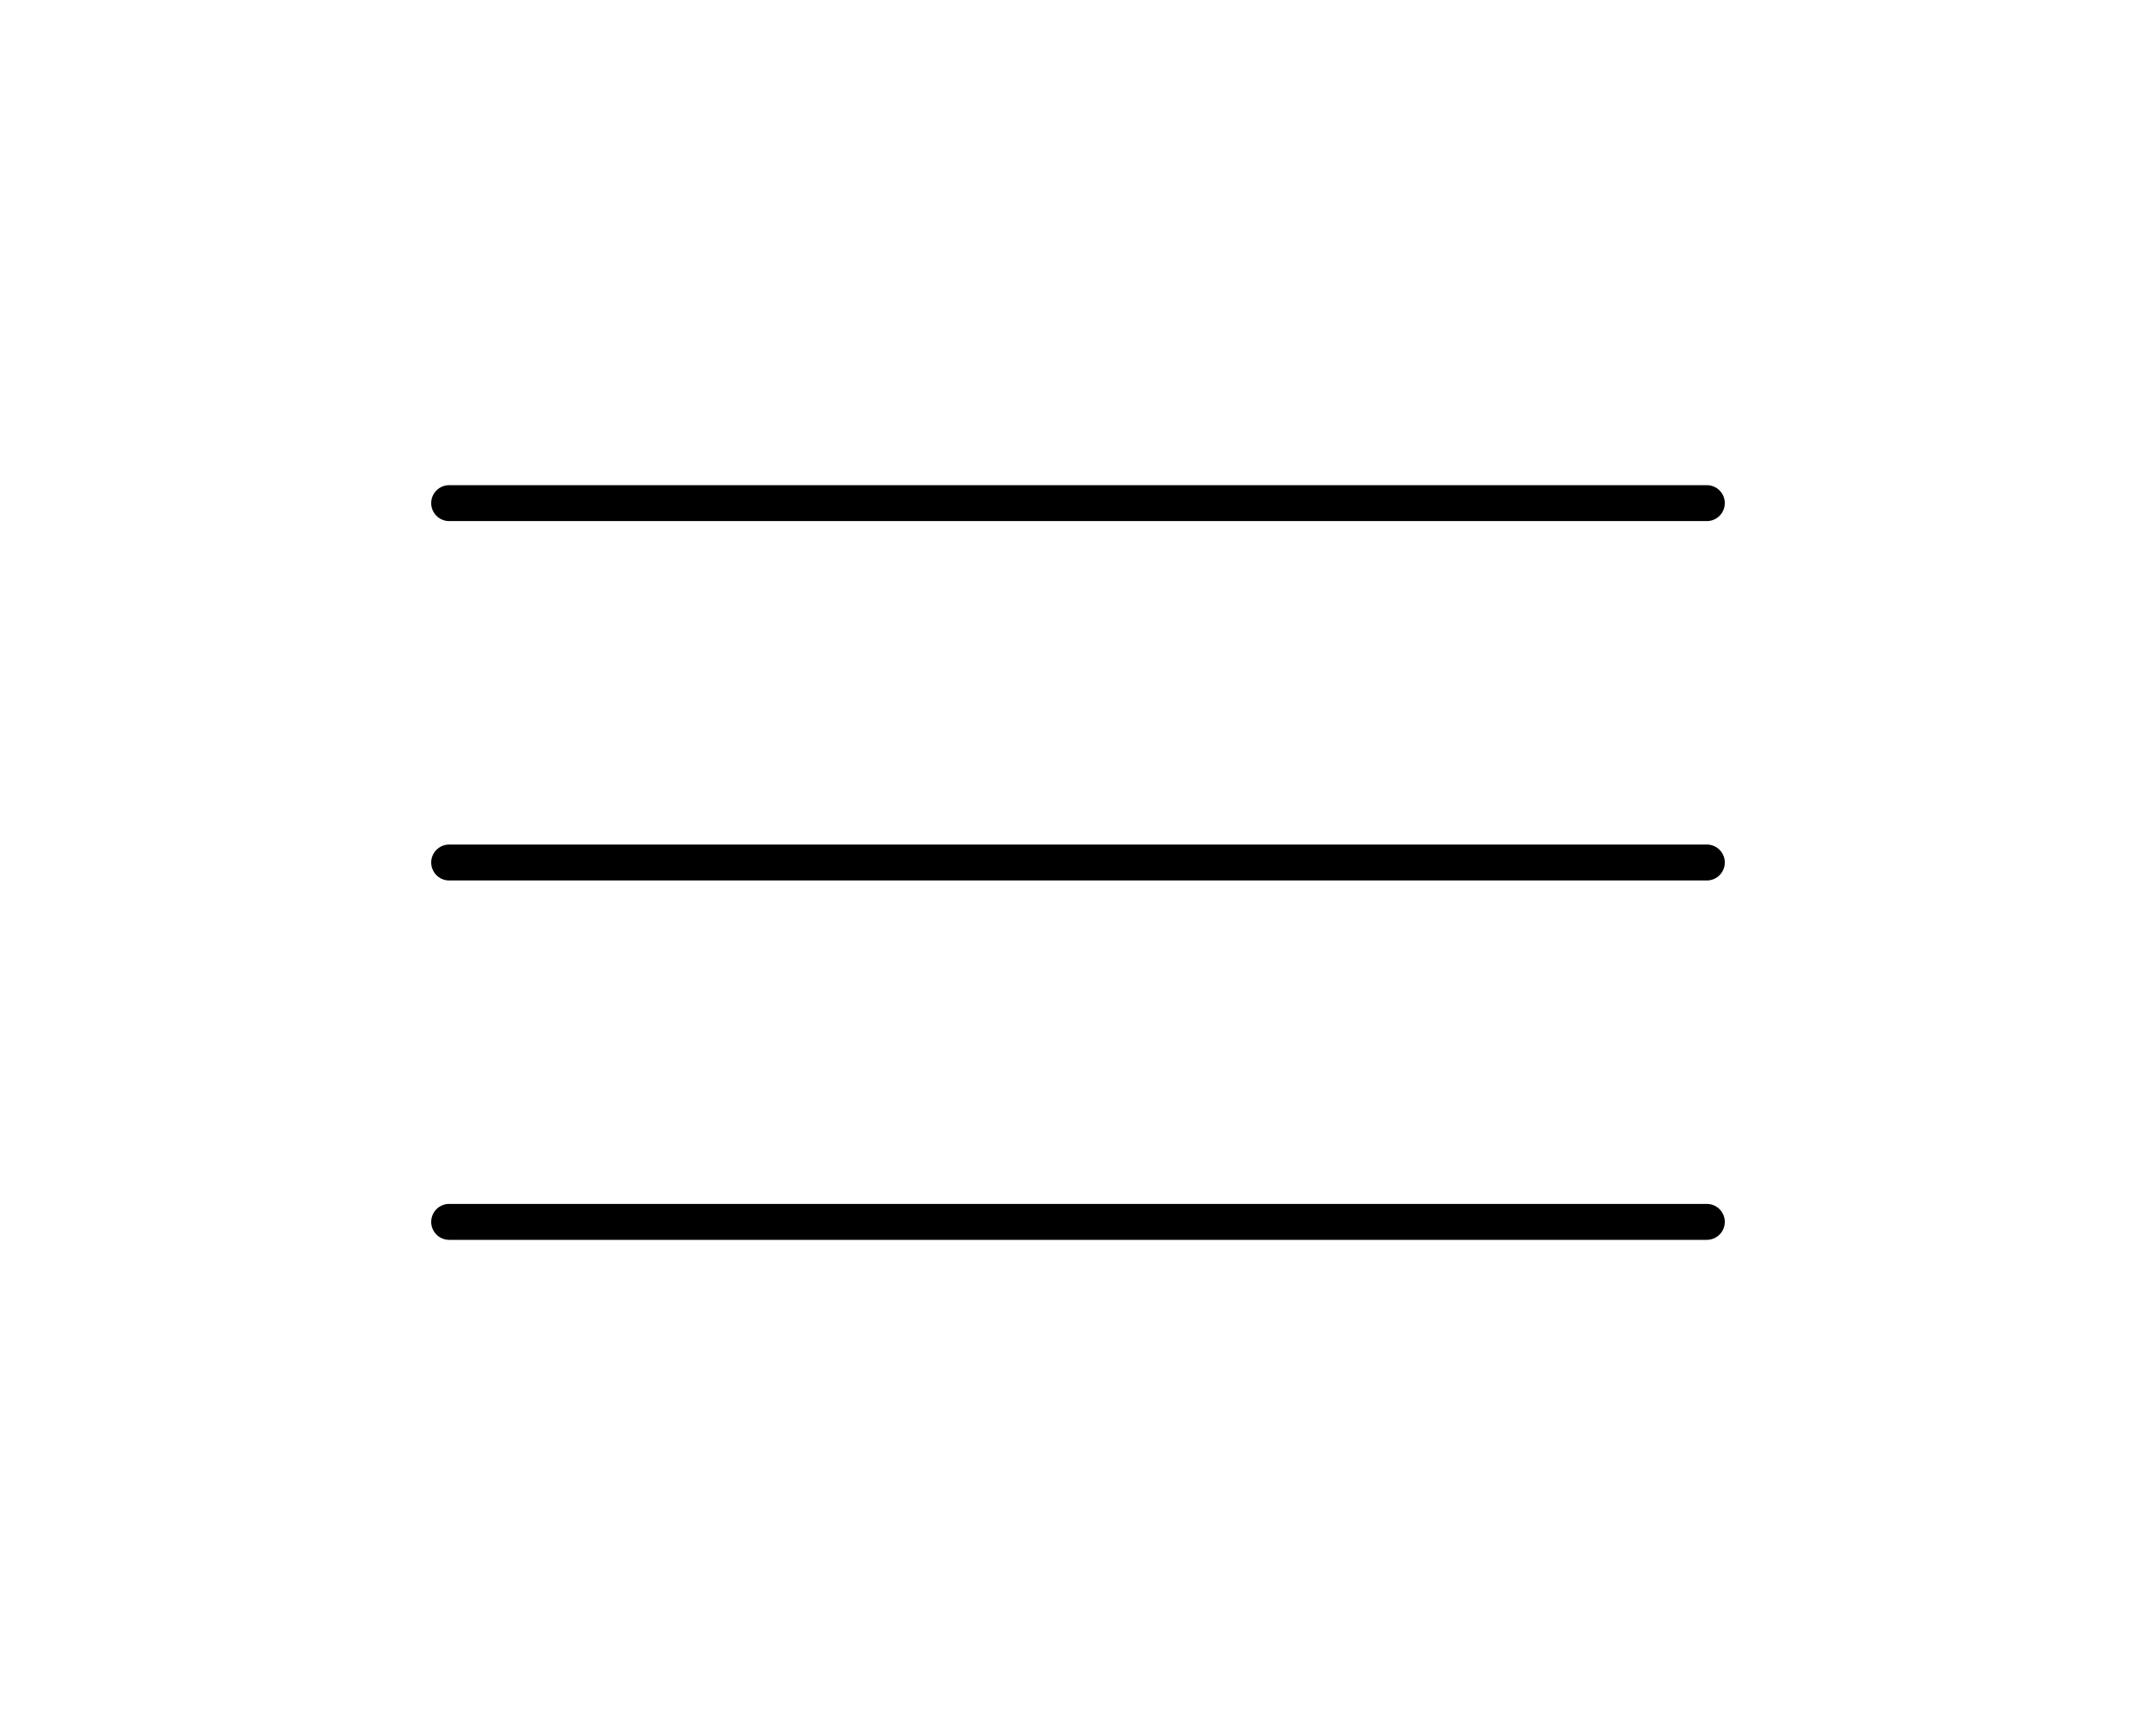 <svg width="30" height="24" fill="none" xmlns="http://www.w3.org/2000/svg"><path d="M6.25 7h17.5m-17.5 5h17.5m-17.5 5h17.5" stroke="#000" stroke-width=".5" stroke-linecap="round" stroke-linejoin="round"/></svg>